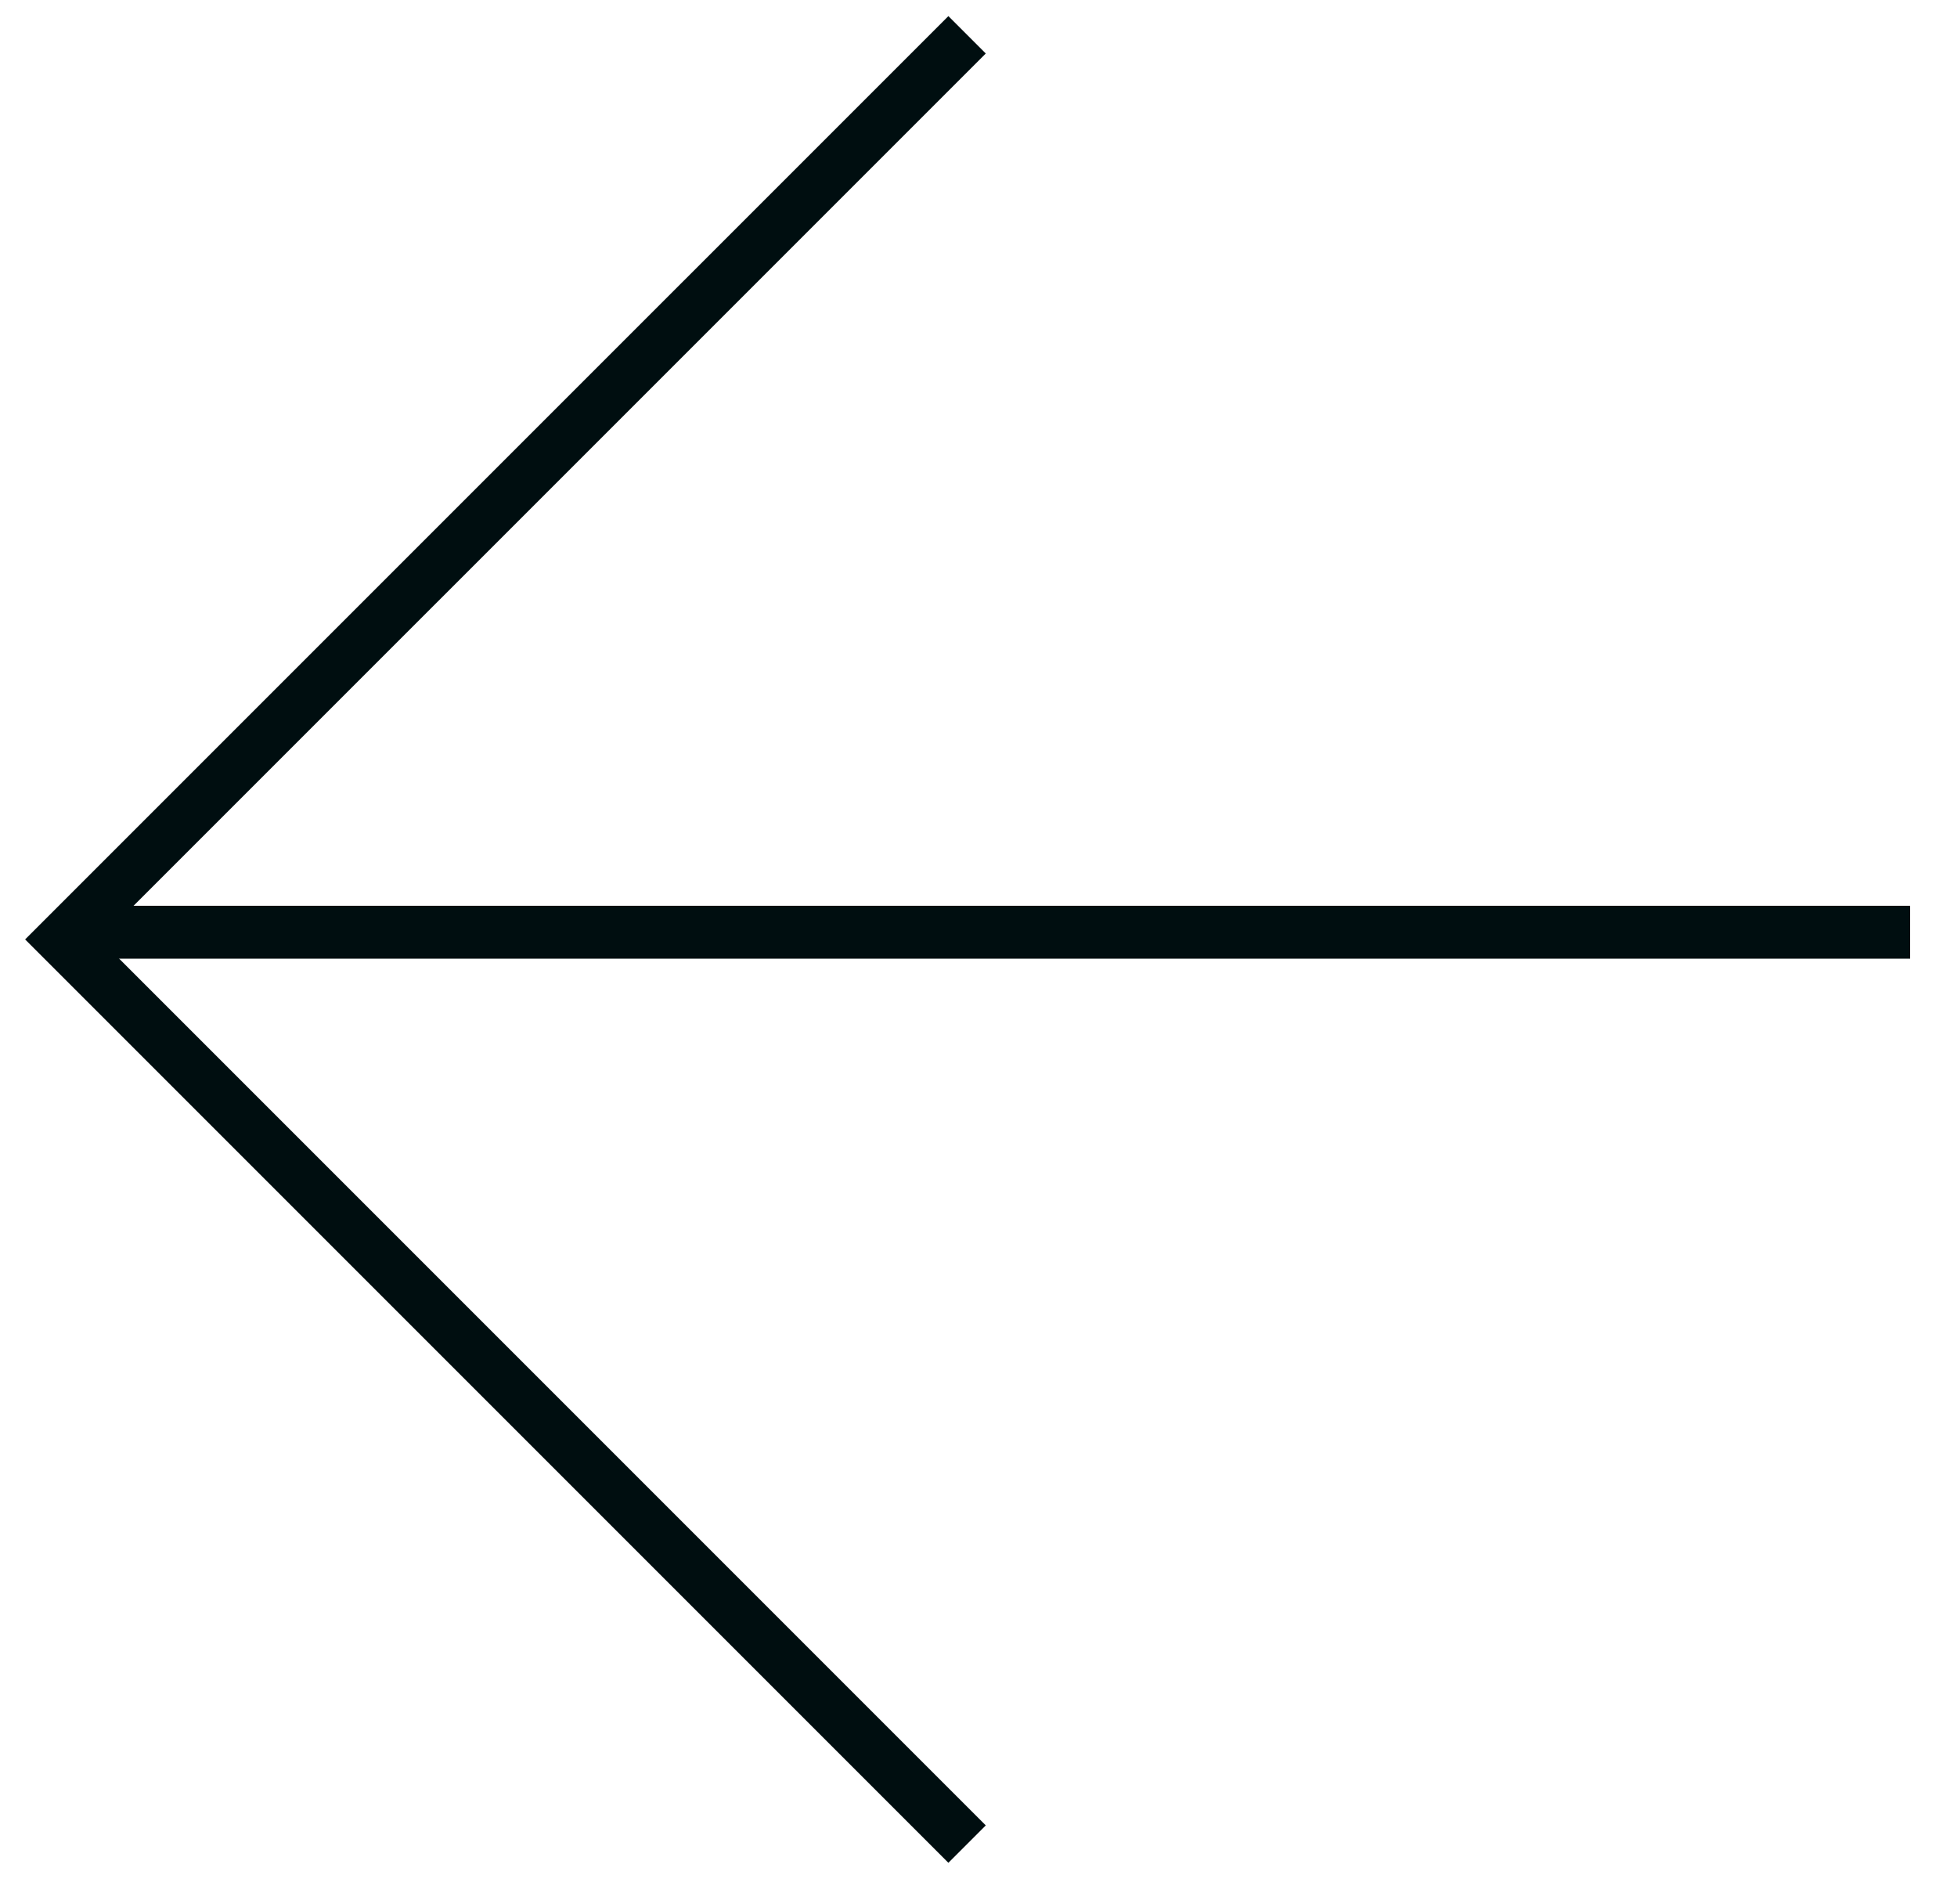 <svg width="37" height="36" viewBox="0 0 37 36" fill="none" xmlns="http://www.w3.org/2000/svg">
<line y1="-0.5" x2="34.931" y2="-0.5" transform="matrix(-1 0 0 1 36.113 18.123)" stroke="#000e10"/>
<path d="M18.284 0.658L1.182 17.759L18.284 34.861" stroke="#000e10"/>
</svg>
